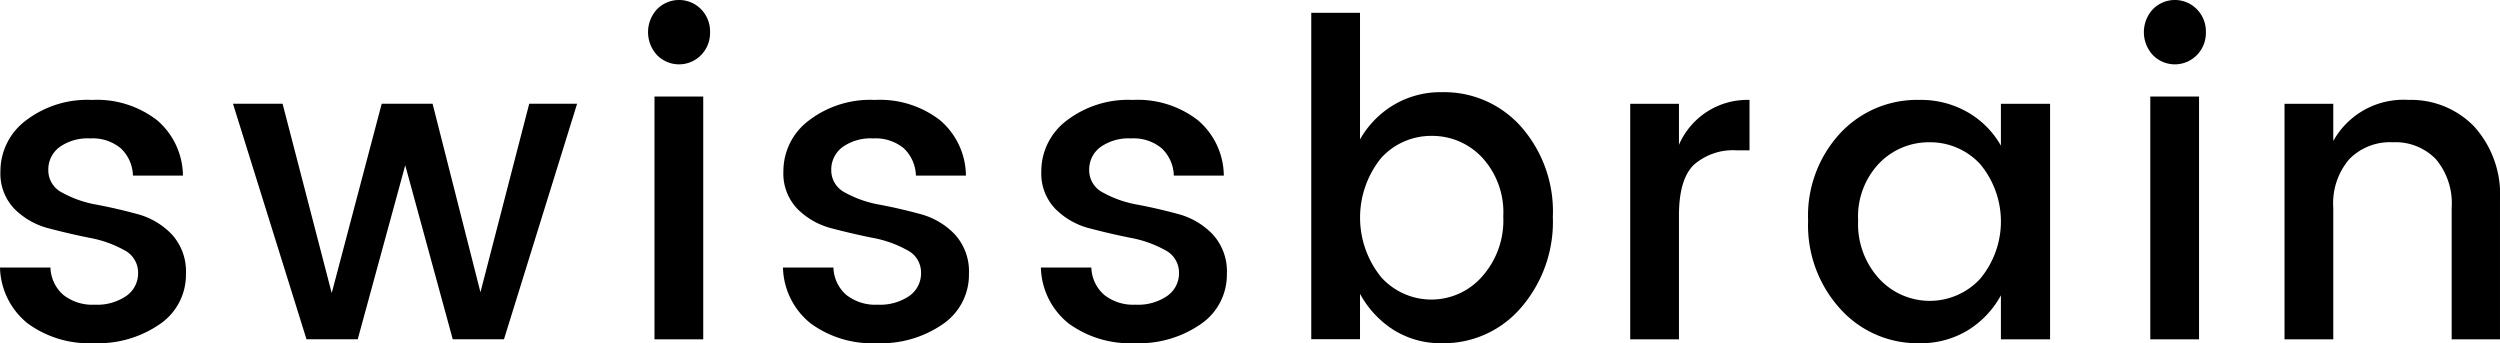 <svg xmlns="http://www.w3.org/2000/svg" width="200" height="27.455" viewBox="0 0 200 27.455"><path d="M200.609,219.859a5.064,5.064,0,0,1,2.017-4.053,8.082,8.082,0,0,1,5.3-1.66,7.861,7.861,0,0,1,5.215,1.625,5.9,5.9,0,0,1,2.069,4.43h-4a3.115,3.115,0,0,0-.976-2.188,3.518,3.518,0,0,0-2.446-.787,3.867,3.867,0,0,0-2.461.7,2.233,2.233,0,0,0-.888,1.846,2,2,0,0,0,1.129,1.8,8.813,8.813,0,0,0,2.752.956q1.623.308,3.249.751a5.9,5.9,0,0,1,2.752,1.625,4.389,4.389,0,0,1,1.129,3.163,4.771,4.771,0,0,1-2.067,4,8.684,8.684,0,0,1-5.318,1.54,8.319,8.319,0,0,1-5.268-1.575,5.916,5.916,0,0,1-2.223-4.478h4.036a3.018,3.018,0,0,0,1.026,2.186,3.742,3.742,0,0,0,2.514.787,4.119,4.119,0,0,0,2.529-.7,2.2,2.2,0,0,0,.943-1.864,2.011,2.011,0,0,0-1.129-1.811,9.064,9.064,0,0,0-2.754-.974c-1.084-.217-2.164-.467-3.249-.754a5.962,5.962,0,0,1-2.754-1.554A4.069,4.069,0,0,1,200.609,219.859Z" transform="translate(-200.574 -206.152)"/><path d="M233.884,214.3h3.83l-5.849,18.842h-4.1l-3.8-13.918-3.8,13.918h-4.1L210.184,214.3h3.968l3.931,15.149,4-15.149h4.069l3.83,15.081Z" transform="translate(-191.546 -206.002)"/><path d="M231.453,213.016a2.528,2.528,0,0,1-.718,1.833,2.464,2.464,0,0,1-3.524,0,2.7,2.7,0,0,1,0-3.667,2.468,2.468,0,0,1,3.524,0A2.531,2.531,0,0,1,231.453,213.016Zm-4.445,24.572V218.164h3.9v19.424Z" transform="translate(-174.649 -210.443)"/><path d="M231.872,219.859a5.063,5.063,0,0,1,2.017-4.053,8.086,8.086,0,0,1,5.3-1.66,7.863,7.863,0,0,1,5.217,1.625,5.887,5.887,0,0,1,2.068,4.43h-4a3.129,3.129,0,0,0-.974-2.188,3.521,3.521,0,0,0-2.446-.787,3.873,3.873,0,0,0-2.463.7,2.241,2.241,0,0,0-.89,1.846,2,2,0,0,0,1.129,1.8,8.862,8.862,0,0,0,2.754.956q1.623.308,3.249.751a5.919,5.919,0,0,1,2.754,1.625,4.389,4.389,0,0,1,1.129,3.163,4.773,4.773,0,0,1-2.069,4,8.678,8.678,0,0,1-5.32,1.54,8.311,8.311,0,0,1-5.264-1.575,5.9,5.9,0,0,1-2.225-4.478h4.036a3.024,3.024,0,0,0,1.024,2.186,3.749,3.749,0,0,0,2.514.787,4.136,4.136,0,0,0,2.533-.7,2.205,2.205,0,0,0,.939-1.864,2,2,0,0,0-1.129-1.811,9.032,9.032,0,0,0-2.752-.974q-1.623-.326-3.249-.754A5.946,5.946,0,0,1,233,222.869,4.07,4.07,0,0,1,231.872,219.859Z" transform="translate(-169.2 -206.152)"/><path d="M242.17,219.859a5.064,5.064,0,0,1,2.017-4.053,8.088,8.088,0,0,1,5.3-1.66,7.853,7.853,0,0,1,5.211,1.625,5.885,5.885,0,0,1,2.073,4.43h-4a3.105,3.105,0,0,0-.974-2.188,3.508,3.508,0,0,0-2.442-.787,3.879,3.879,0,0,0-2.465.7,2.235,2.235,0,0,0-.89,1.846,2,2,0,0,0,1.131,1.8,8.825,8.825,0,0,0,2.754.956q1.62.308,3.247.751a5.918,5.918,0,0,1,2.754,1.625,4.38,4.38,0,0,1,1.129,3.163,4.773,4.773,0,0,1-2.069,4,8.68,8.68,0,0,1-5.318,1.54,8.323,8.323,0,0,1-5.268-1.575,5.9,5.9,0,0,1-2.223-4.478h4.036a3.018,3.018,0,0,0,1.026,2.186,3.743,3.743,0,0,0,2.512.787,4.122,4.122,0,0,0,2.531-.7,2.2,2.2,0,0,0,.943-1.864,2.011,2.011,0,0,0-1.129-1.811,9.046,9.046,0,0,0-2.754-.974q-1.623-.326-3.249-.754a5.946,5.946,0,0,1-2.752-1.554A4.07,4.07,0,0,1,242.17,219.859Z" transform="translate(-158.865 -206.152)"/><path d="M263.354,217.321a8.214,8.214,0,0,1,6.328,2.771,10.256,10.256,0,0,1,2.531,7.2,10.488,10.488,0,0,1-2.548,7.27,8.141,8.141,0,0,1-6.311,2.841,7.062,7.062,0,0,1-3.9-1.077,7.84,7.84,0,0,1-2.667-2.877v3.634h-3.9V210.972h3.9V221.1a7.517,7.517,0,0,1,2.649-2.733A7.319,7.319,0,0,1,263.354,217.321Zm3.183,14.767a6.736,6.736,0,0,0,1.711-4.816,6.463,6.463,0,0,0-1.693-4.726,5.459,5.459,0,0,0-4.036-1.729,5.4,5.4,0,0,0-4.036,1.763,7.579,7.579,0,0,0,0,9.545,5.4,5.4,0,0,0,8.055-.036Z" transform="translate(-147.986 -209.946)"/><path d="M269.626,214.455v3.282a5.956,5.956,0,0,1,5.644-3.592v4.036h-.993a4.75,4.75,0,0,0-3.47,1.164q-1.181,1.164-1.181,4.036V233.3h-3.9V214.455Z" transform="translate(-135.309 -206.152)"/><path d="M275.275,230.853a9.936,9.936,0,0,1-2.564-7.046,9.718,9.718,0,0,1,2.548-6.976,8.388,8.388,0,0,1,6.344-2.686,7.5,7.5,0,0,1,3.916,1.01,7.138,7.138,0,0,1,2.616,2.649v-3.349h3.933V233.3h-3.933v-3.522a7.47,7.47,0,0,1-2.634,2.789,7.233,7.233,0,0,1-3.9,1.043A8.31,8.31,0,0,1,275.275,230.853Zm11.167-2.36a7.165,7.165,0,0,0,0-9.251,5.459,5.459,0,0,0-4.019-1.709,5.517,5.517,0,0,0-4.019,1.676,6.16,6.16,0,0,0-1.691,4.581,6.456,6.456,0,0,0,1.691,4.668,5.5,5.5,0,0,0,8.037.035Z" transform="translate(-128.062 -206.152)"/><path d="M290.913,213.016a2.529,2.529,0,0,1-.72,1.833,2.461,2.461,0,0,1-3.522,0,2.7,2.7,0,0,1,0-3.667,2.466,2.466,0,0,1,3.522,0A2.532,2.532,0,0,1,290.913,213.016Zm-4.447,24.572V218.164h3.9v19.424Z" transform="translate(-114.443 -210.443)"/><path d="M295.654,214.455v2.975a6.42,6.42,0,0,1,6.018-3.285,7.027,7.027,0,0,1,5.248,2.122,8.118,8.118,0,0,1,2.071,5.917V233.3h-3.865V222.766a5.474,5.474,0,0,0-1.266-3.883,4.5,4.5,0,0,0-3.454-1.35,4.556,4.556,0,0,0-3.47,1.35,5.427,5.427,0,0,0-1.282,3.883V233.3h-3.9V214.455Z" transform="translate(-108.992 -206.152)"/></svg>